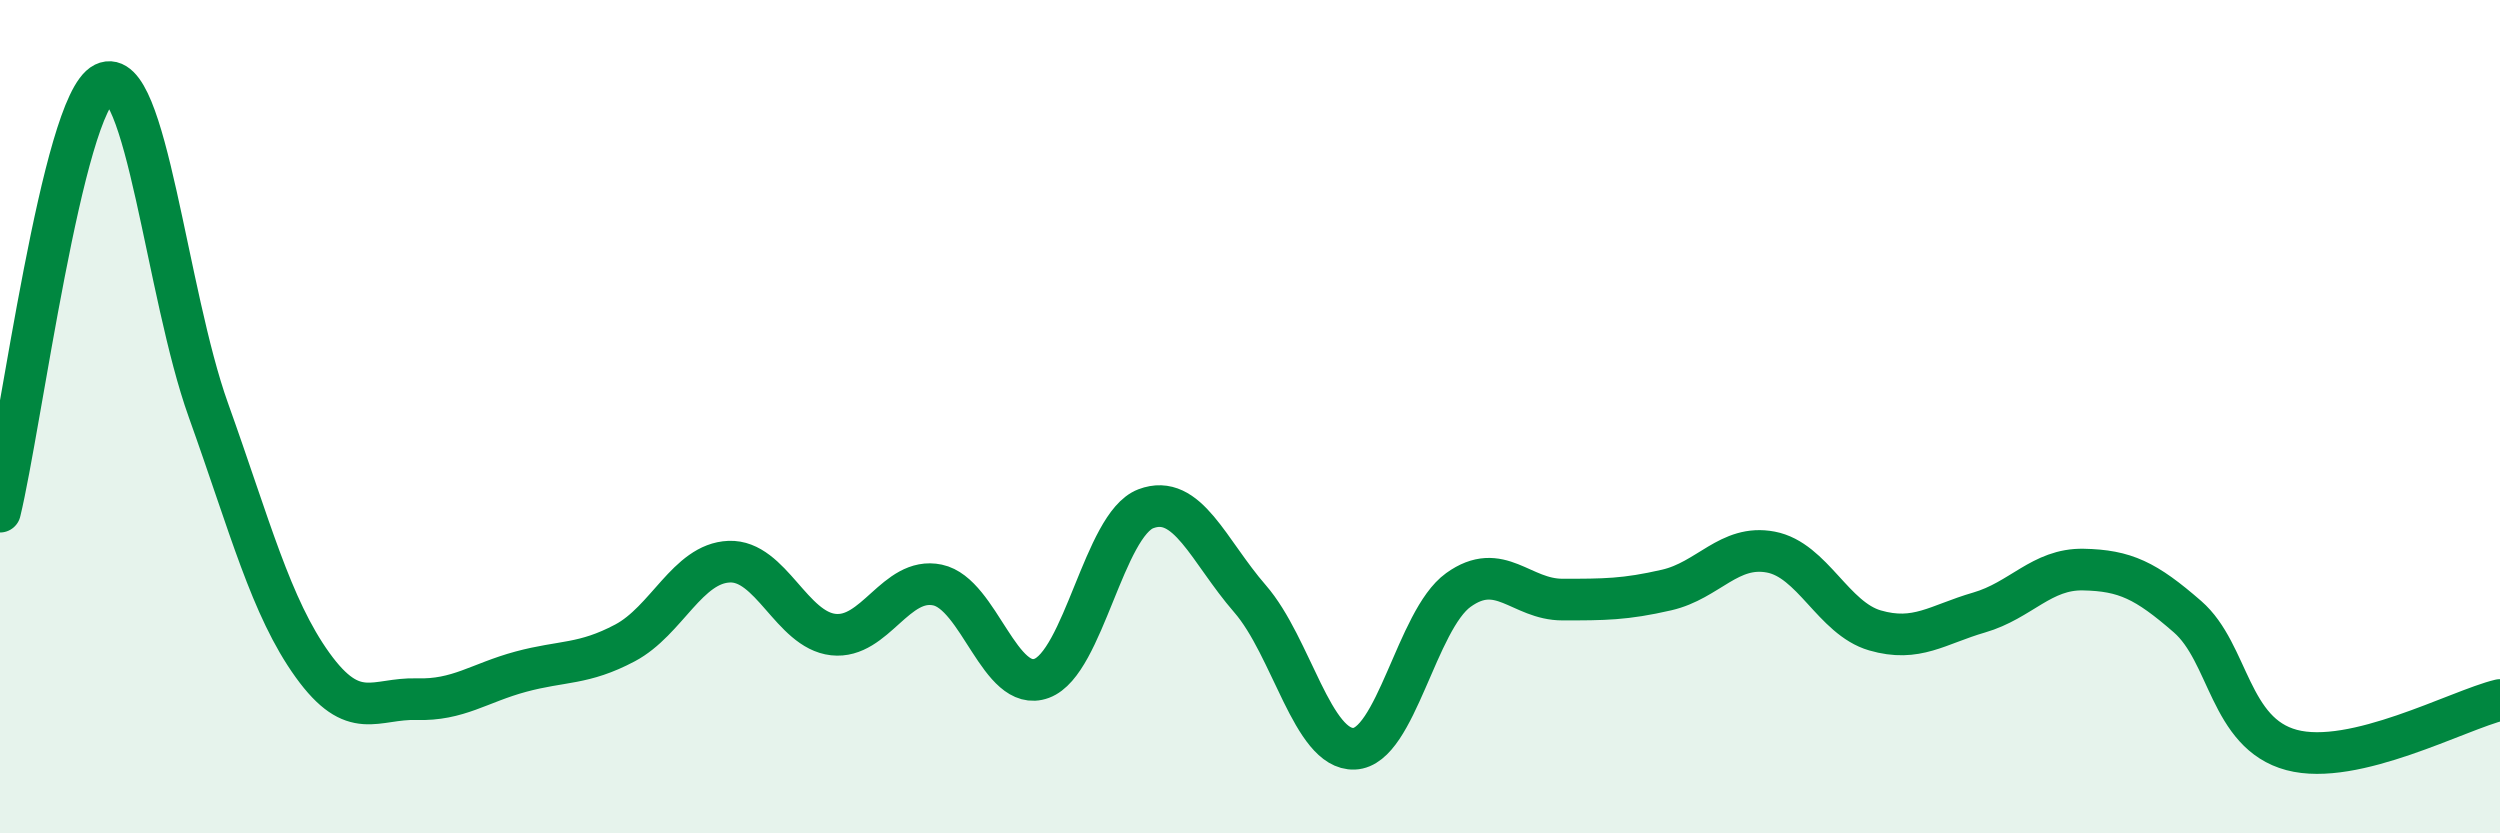 
    <svg width="60" height="20" viewBox="0 0 60 20" xmlns="http://www.w3.org/2000/svg">
      <path
        d="M 0,12.28 C 0.5,10.22 1.5,2.49 2.5,2 C 3.5,1.51 4,7.05 5,9.84 C 6,12.63 6.5,14.57 7.5,15.96 C 8.5,17.35 9,16.75 10,16.78 C 11,16.81 11.5,16.39 12.5,16.12 C 13.5,15.85 14,15.96 15,15.43 C 16,14.9 16.5,13.52 17.5,13.48 C 18.5,13.44 19,15.12 20,15.23 C 21,15.34 21.5,13.83 22.5,14.04 C 23.5,14.25 24,16.65 25,16.28 C 26,15.91 26.5,12.59 27.5,12.21 C 28.5,11.83 29,13.22 30,14.37 C 31,15.52 31.5,18.01 32.5,17.97 C 33.5,17.93 34,14.88 35,14.16 C 36,13.44 36.5,14.39 37.5,14.39 C 38.5,14.39 39,14.39 40,14.16 C 41,13.93 41.5,13.06 42.5,13.25 C 43.5,13.44 44,14.84 45,15.13 C 46,15.42 46.5,14.99 47.5,14.7 C 48.5,14.41 49,13.65 50,13.67 C 51,13.69 51.5,13.93 52.5,14.8 C 53.5,15.67 53.5,17.6 55,18 C 56.5,18.4 59,17.04 60,16.8L60 20L0 20Z"
        fill="#008740"
        opacity="0.1"
        stroke-linecap="round"
        stroke-linejoin="round"
      />
      <path
        d="M 0,12.28 C 0.5,10.22 1.5,2.49 2.5,2 C 3.5,1.51 4,7.05 5,9.84 C 6,12.63 6.5,14.57 7.5,15.96 C 8.5,17.35 9,16.75 10,16.78 C 11,16.81 11.5,16.39 12.5,16.12 C 13.5,15.85 14,15.96 15,15.43 C 16,14.9 16.5,13.52 17.5,13.48 C 18.5,13.44 19,15.12 20,15.23 C 21,15.34 21.5,13.83 22.5,14.04 C 23.5,14.25 24,16.65 25,16.28 C 26,15.91 26.5,12.59 27.5,12.21 C 28.5,11.83 29,13.22 30,14.37 C 31,15.52 31.5,18.01 32.5,17.97 C 33.5,17.93 34,14.88 35,14.16 C 36,13.44 36.5,14.39 37.5,14.39 C 38.5,14.39 39,14.39 40,14.16 C 41,13.93 41.5,13.06 42.5,13.25 C 43.5,13.44 44,14.84 45,15.13 C 46,15.42 46.5,14.99 47.5,14.7 C 48.5,14.41 49,13.65 50,13.67 C 51,13.69 51.5,13.93 52.5,14.8 C 53.5,15.67 53.5,17.6 55,18 C 56.5,18.4 59,17.04 60,16.8"
        stroke="#008740"
        stroke-width="1"
        fill="none"
        stroke-linecap="round"
        stroke-linejoin="round"
      />
    </svg>
  